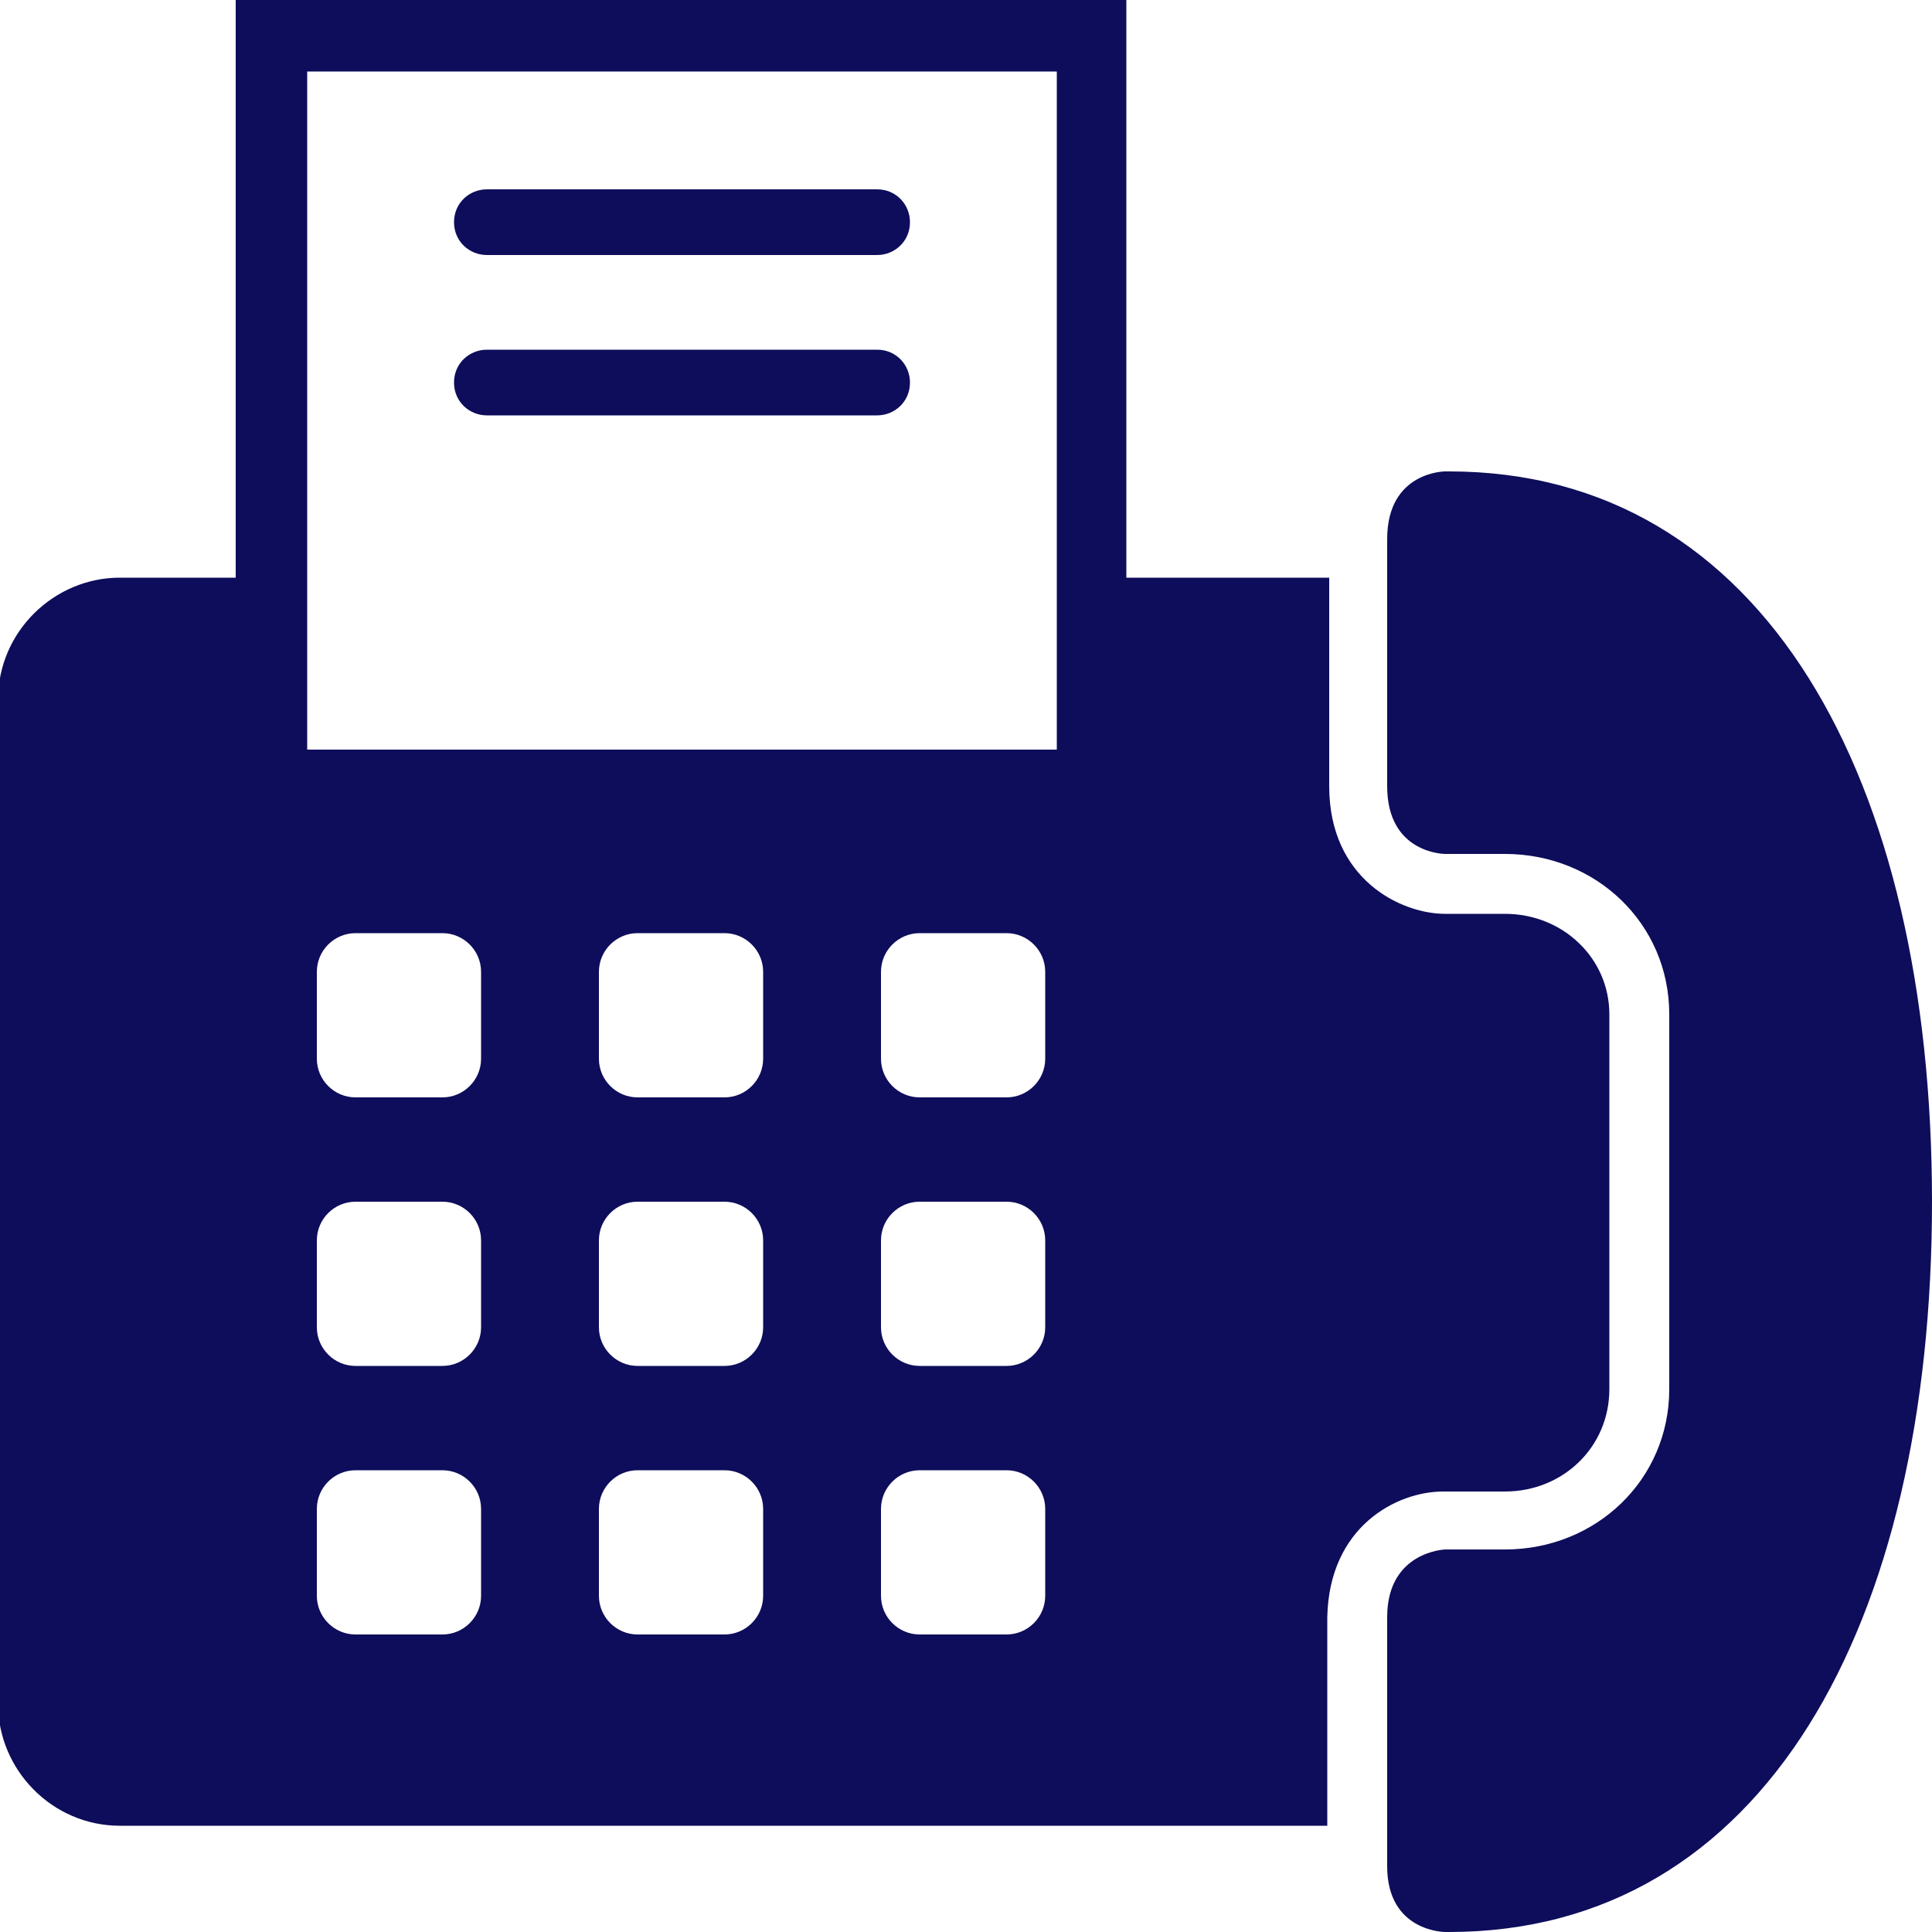 <?xml version="1.0" encoding="UTF-8"?>
<svg id="_圖層_1" data-name="圖層_1" xmlns="http://www.w3.org/2000/svg" version="1.1" viewBox="0 0 100 100">
  <!-- Generator: Adobe Illustrator 29.5.1, SVG Export Plug-In . SVG Version: 2.1.0 Build 141)  -->
  <path d="M25.2,13.2h20.2c.9,0,1.7-.7,1.7-1.7,0-.9-.7-1.7-1.7-1.7h-20.2c-.9,0-1.7.7-1.7,1.7s.8,1.7,1.7,1.7ZM25.2,21.5h20.2c.9,0,1.7-.7,1.7-1.7,0-.9-.7-1.7-1.7-1.7h-20.2c-.9,0-1.7.7-1.7,1.7s.8,1.7,1.7,1.7ZM75,24.4s.1,0-.2,0c0,0-3,0-3,3.5v12.8c0,3.5,3,3.5,3,3.5h3.1c4.7,0,8.5,3.6,8.5,8.3v19.4c0,4.7-3.8,8.3-8.5,8.3h-3.1s-3,.1-3,3.5v12.9c0,3.4,3,3.4,3,3.4h.2c16.3,0,25-15.9,25-37.8s-8.7-37.8-25-37.8ZM74.7,77.2h3.2c3,0,5.4-2.3,5.4-5.3v-19.4c0-2.9-2.4-5.2-5.4-5.2h-3.1c-2.3,0-6-1.8-6-6.6v-10.8h-10.5V0H12.2v29.9h-6c-3.4,0-6.3,2.8-6.3,6.3v52c0,3.4,2.8,6.3,6.3,6.3h62.5v-10.8c.1-4.7,3.6-6.5,6-6.5ZM24.9,82.6c0,1.1-.9,2-2,2h-4.5c-1.1,0-2-.9-2-2v-4.5c0-1.1.9-2,2-2h4.5c1.1,0,2,.9,2,2v4.5ZM24.9,68.7c0,1.1-.9,2-2,2h-4.5c-1.1,0-2-.9-2-2v-4.5c0-1.1.9-2,2-2h4.5c1.1,0,2,.9,2,2v4.5ZM24.9,54.8c0,1.1-.9,2-2,2h-4.5c-1.1,0-2-.9-2-2v-4.5c0-1.1.9-2,2-2h4.5c1.1,0,2,.9,2,2v4.5ZM39.5,82.6c0,1.1-.9,2-2,2h-4.5c-1.1,0-2-.9-2-2v-4.5c0-1.1.9-2,2-2h4.5c1.1,0,2,.9,2,2v4.5ZM39.5,68.7c0,1.1-.9,2-2,2h-4.5c-1.1,0-2-.9-2-2v-4.5c0-1.1.9-2,2-2h4.5c1.1,0,2,.9,2,2v4.5ZM39.5,54.8c0,1.1-.9,2-2,2h-4.5c-1.1,0-2-.9-2-2v-4.5c0-1.1.9-2,2-2h4.5c1.1,0,2,.9,2,2v4.5ZM54.1,82.6c0,1.1-.9,2-2,2h-4.5c-1.1,0-2-.9-2-2v-4.5c0-1.1.9-2,2-2h4.5c1.1,0,2,.9,2,2v4.5ZM54.1,68.7c0,1.1-.9,2-2,2h-4.5c-1.1,0-2-.9-2-2v-4.5c0-1.1.9-2,2-2h4.5c1.1,0,2,.9,2,2v4.5ZM54.1,54.8c0,1.1-.9,2-2,2h-4.5c-1.1,0-2-.9-2-2v-4.5c0-1.1.9-2,2-2h4.5c1.1,0,2,.9,2,2v4.5ZM54.7,38.8H15.9V3.7h38.8s0,35.1,0,35.1Z" style="fill: #0e0d5b;"/>
</svg>